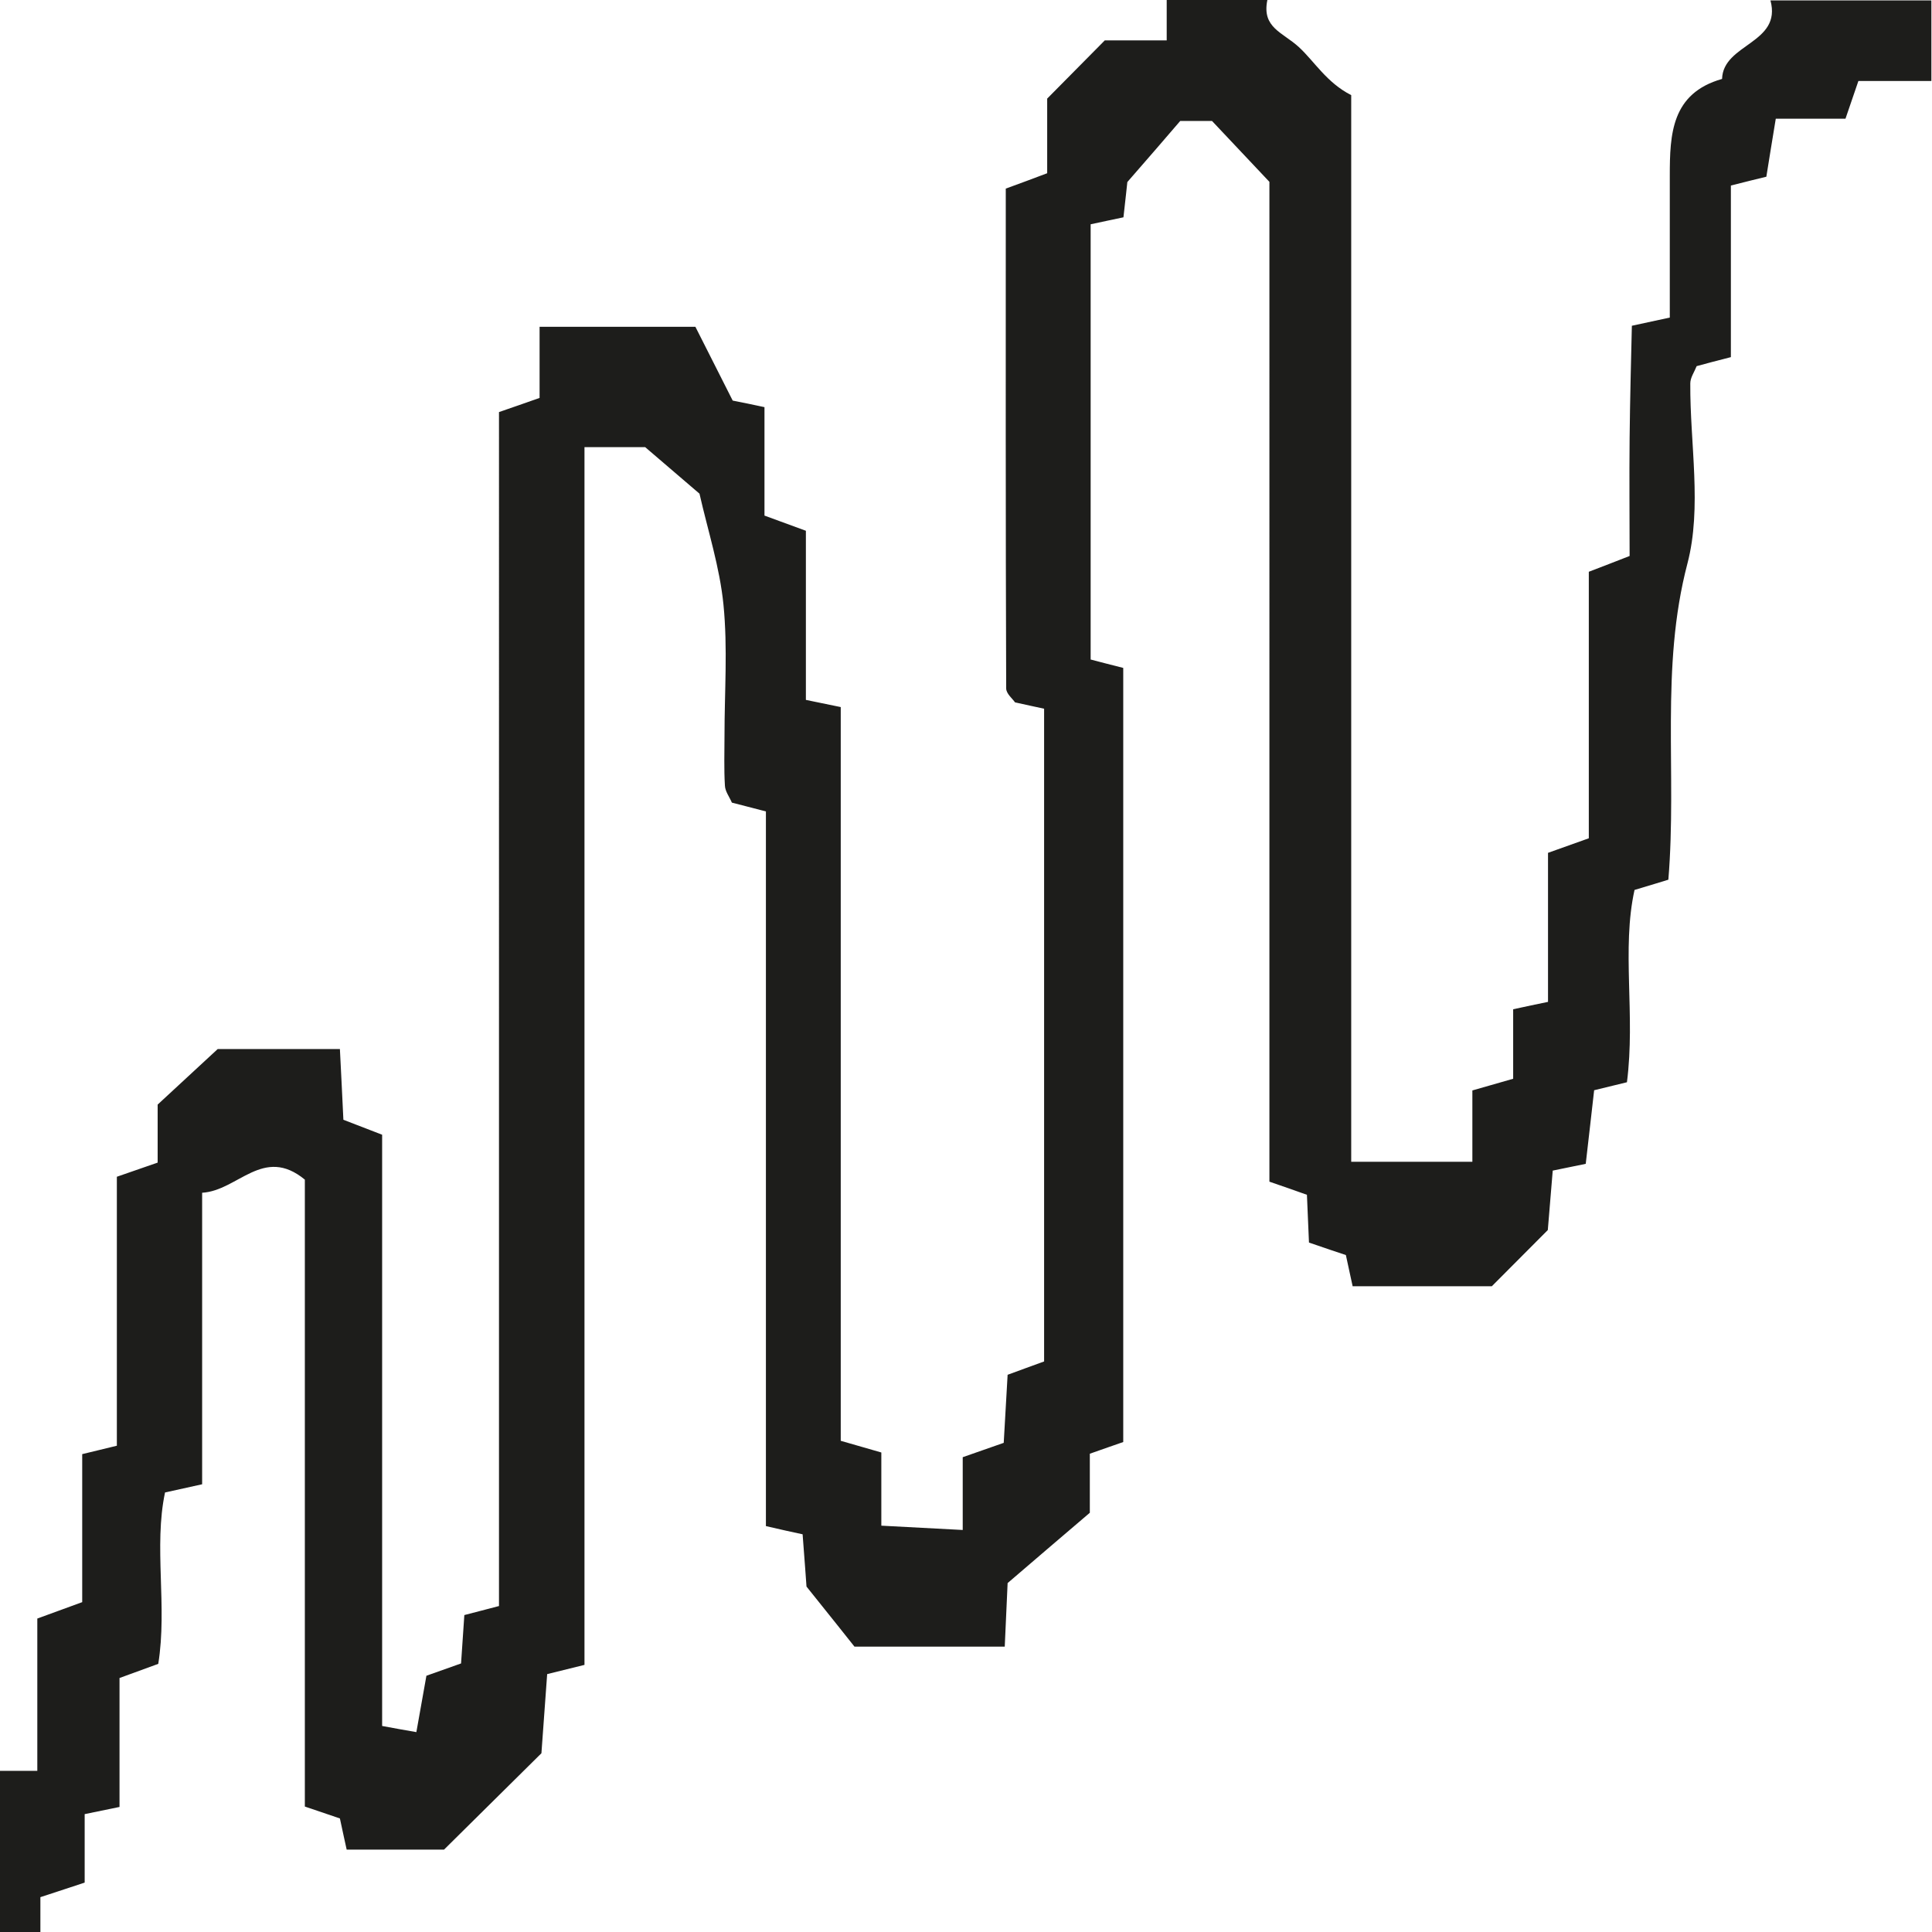<svg xmlns="http://www.w3.org/2000/svg" id="Calque_2" data-name="Calque 2" viewBox="0 0 94.24 94.24"><defs><style>      .cls-1 {        fill: #1d1d1b;      }    </style></defs><g id="Calque_1-2" data-name="Calque 1"><g id="ZYoh0g.tif"><path class="cls-1" d="M0,86.38h1.82v-7.43c.91-.33,1.48-.54,2.19-.8v-7.22c.61-.15,1.05-.25,1.69-.41v-13.12c.71-.25,1.27-.44,1.99-.69v-2.83c1.1-1.02,1.91-1.77,2.93-2.71h5.96c.06,1.23.12,2.33.17,3.45.6.23,1.16.45,1.89.73v28.84c.59.11,1.03.19,1.67.3.17-.97.33-1.86.49-2.75.59-.21,1.16-.41,1.69-.6.06-.87.11-1.65.16-2.36.63-.16,1.07-.28,1.69-.44V20.1c.69-.24,1.25-.43,1.98-.69v-3.47h7.6c.52,1.03,1.19,2.35,1.82,3.6.51.1.95.19,1.55.32v5.29c.74.27,1.31.48,2.02.74v8.25c.6.12,1.05.22,1.7.35v35.79c.69.2,1.25.36,1.98.57v3.57c1.37.07,2.58.14,3.97.21v-3.55c.71-.25,1.28-.45,2-.7.06-1.04.12-2.14.19-3.32.55-.2,1.11-.41,1.78-.65v-31.84c-.45-.1-.9-.19-1.42-.31-.11-.17-.43-.42-.43-.68-.03-8.15-.02-16.3-.02-24.38.74-.27,1.31-.48,2.02-.75v-3.64c1.08-1.09,1.75-1.77,2.81-2.84h3.02V0h4.91c-.28,1.36.75,1.57,1.54,2.3.76.7,1.35,1.73,2.55,2.34v52.03h5.91v-3.48c.74-.21,1.29-.37,1.99-.57v-3.39c.66-.14,1.1-.24,1.7-.36v-7.27c.7-.25,1.27-.45,1.99-.71v-13c.71-.27,1.27-.49,1.99-.77,0-1.87-.02-3.8,0-5.74.02-1.89.07-3.79.11-5.49.85-.18,1.3-.28,1.85-.4,0-2.38,0-4.64,0-6.91,0-2.04.08-4.03,2.55-4.73.05-1.73,2.93-1.72,2.36-3.83h7.85v3.93h-3.56c-.18.53-.38,1.1-.63,1.84h-3.4c-.17,1.04-.32,1.94-.46,2.83-.5.12-.94.23-1.73.43v8.37c-.79.2-1.23.32-1.67.44-.11.28-.31.56-.31.84-.02,2.94.58,6.04-.14,8.79-1.34,5.11-.5,10.21-.93,15.42-.38.12-.82.25-1.65.5-.64,2.89.05,6.1-.37,9.38-.39.1-.84.2-1.6.39-.12,1.03-.25,2.24-.41,3.59-.41.08-.86.18-1.61.33-.09,1.08-.19,2.3-.24,2.9-1.06,1.06-1.73,1.74-2.73,2.74h-6.79c-.1-.44-.19-.89-.33-1.52-.42-.14-.99-.33-1.8-.61-.03-.68-.06-1.45-.1-2.33-.53-.19-1.1-.39-1.83-.64V8.87c-1.14-1.21-1.9-2.02-2.8-2.97h-1.55c-.77.9-1.5,1.74-2.58,2.98-.01.13-.1.9-.19,1.72-.51.11-.96.2-1.6.34v21.23c.52.14.97.25,1.59.41v37.76c-.34.12-.9.31-1.63.57v2.88c-1.43,1.22-2.59,2.21-4.01,3.43-.03.73-.08,1.83-.14,3.1h-7.33c-.48-.6-1.06-1.34-2.34-2.93,0-.09-.1-1.32-.19-2.55-.57-.12-1.01-.22-1.79-.4v-34.86c-.78-.2-1.22-.32-1.66-.43-.12-.28-.33-.55-.34-.83-.05-.81-.02-1.63-.02-2.45,0-2.12.16-4.26-.05-6.37-.18-1.83-.76-3.61-1.17-5.42-.63-.54-1.35-1.16-2.65-2.27h-2.96v59.4c-.56.14-1.01.25-1.82.45-.1,1.34-.21,2.88-.28,3.86-1.67,1.65-3.02,2.99-4.75,4.7h-4.75c-.1-.44-.19-.88-.33-1.52-.42-.14-.98-.33-1.71-.58v-30.58c-2.03-1.67-3.26.54-5.01.64v14.22c-.58.13-1.03.23-1.81.4-.56,2.64.12,5.56-.33,8.36-.61.22-1.17.43-1.89.69v6.29c-.6.12-1.05.22-1.7.35v3.34c-.71.23-1.26.42-2.16.71v1.71H0v-7.85Z"></path></g></g></svg>